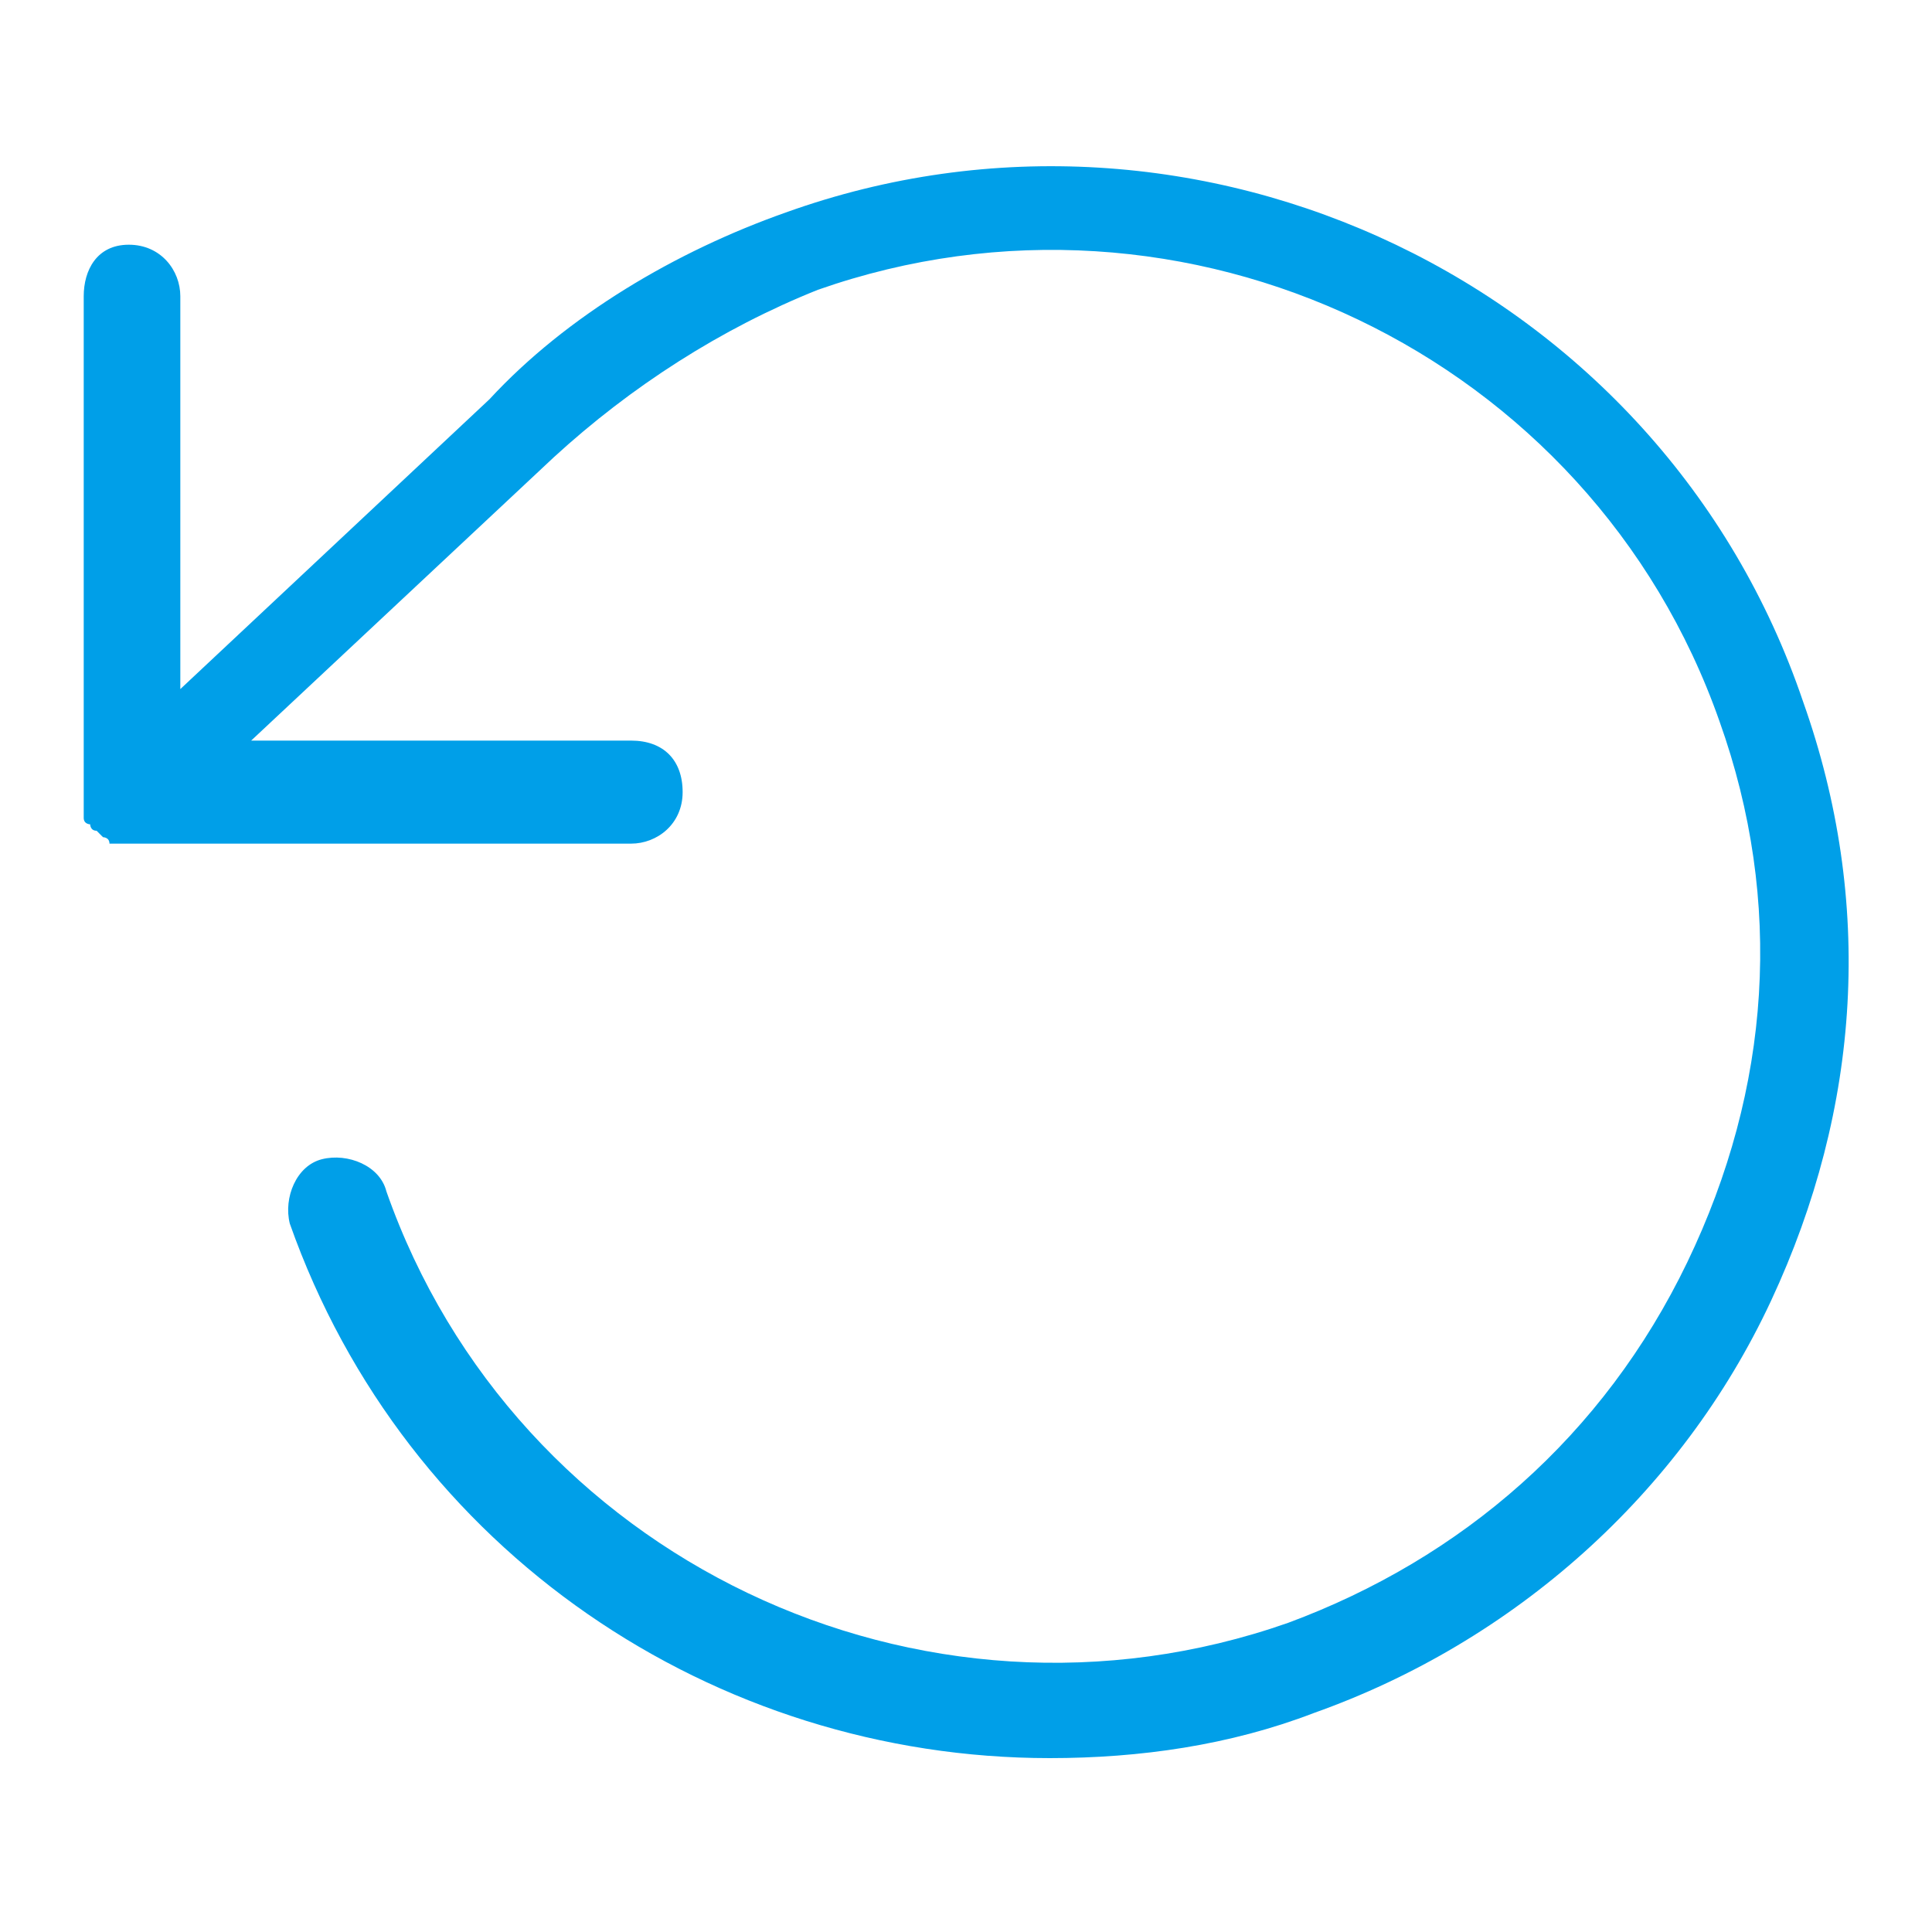 <?xml version="1.0" encoding="utf-8"?>
<!-- Generator: Adobe Illustrator 23.0.3, SVG Export Plug-In . SVG Version: 6.00 Build 0)  -->
<svg version="1.1" id="圖層_1" xmlns="http://www.w3.org/2000/svg" xmlns:xlink="http://www.w3.org/1999/xlink" x="0px" y="0px"
	 viewBox="0 0 30 30" style="enable-background:new 0 0 30 30;" xml:space="preserve">
<style type="text/css">
	.st0{fill:#009FE8;}
</style>
<path class="st0" d="M28,10.9C25.8,4.4,18.6,1,12.2,3.3c-1.7,0.6-3.4,1.6-4.6,2.9l-4.8,4.5V4.6c0-0.4-0.3-0.8-0.8-0.8
	S1.3,4.2,1.3,4.6v7.8c0,0,0,0.1,0,0.1c0,0.1,0,0.1,0,0.2c0,0.1,0.1,0.1,0.1,0.1c0,0,0,0.1,0.1,0.1c0,0,0,0,0,0c0,0,0.1,0.1,0.1,0.1
	c0,0,0.1,0,0.1,0.1c0,0,0.1,0,0.1,0c0.1,0,0.1,0,0.2,0c0,0,0,0,0,0h7.8c0.4,0,0.8-0.3,0.8-0.8s-0.3-0.8-0.8-0.8H3.9l4.7-4.4
	c1.2-1.1,2.6-2,4.1-2.6c5.7-2,12,1,14,6.7c1,2.8,0.8,5.7-0.5,8.4s-3.5,4.6-6.2,5.6c-5.7,2-12-1-14-6.7c-0.1-0.4-0.6-0.6-1-0.5
	c-0.4,0.1-0.6,0.6-0.5,1c1.8,5.1,6.6,8.3,11.8,8.3c1.4,0,2.8-0.2,4.1-0.7c3.1-1.1,5.7-3.4,7.1-6.4S29.1,14,28,10.9z"/>
</svg>
